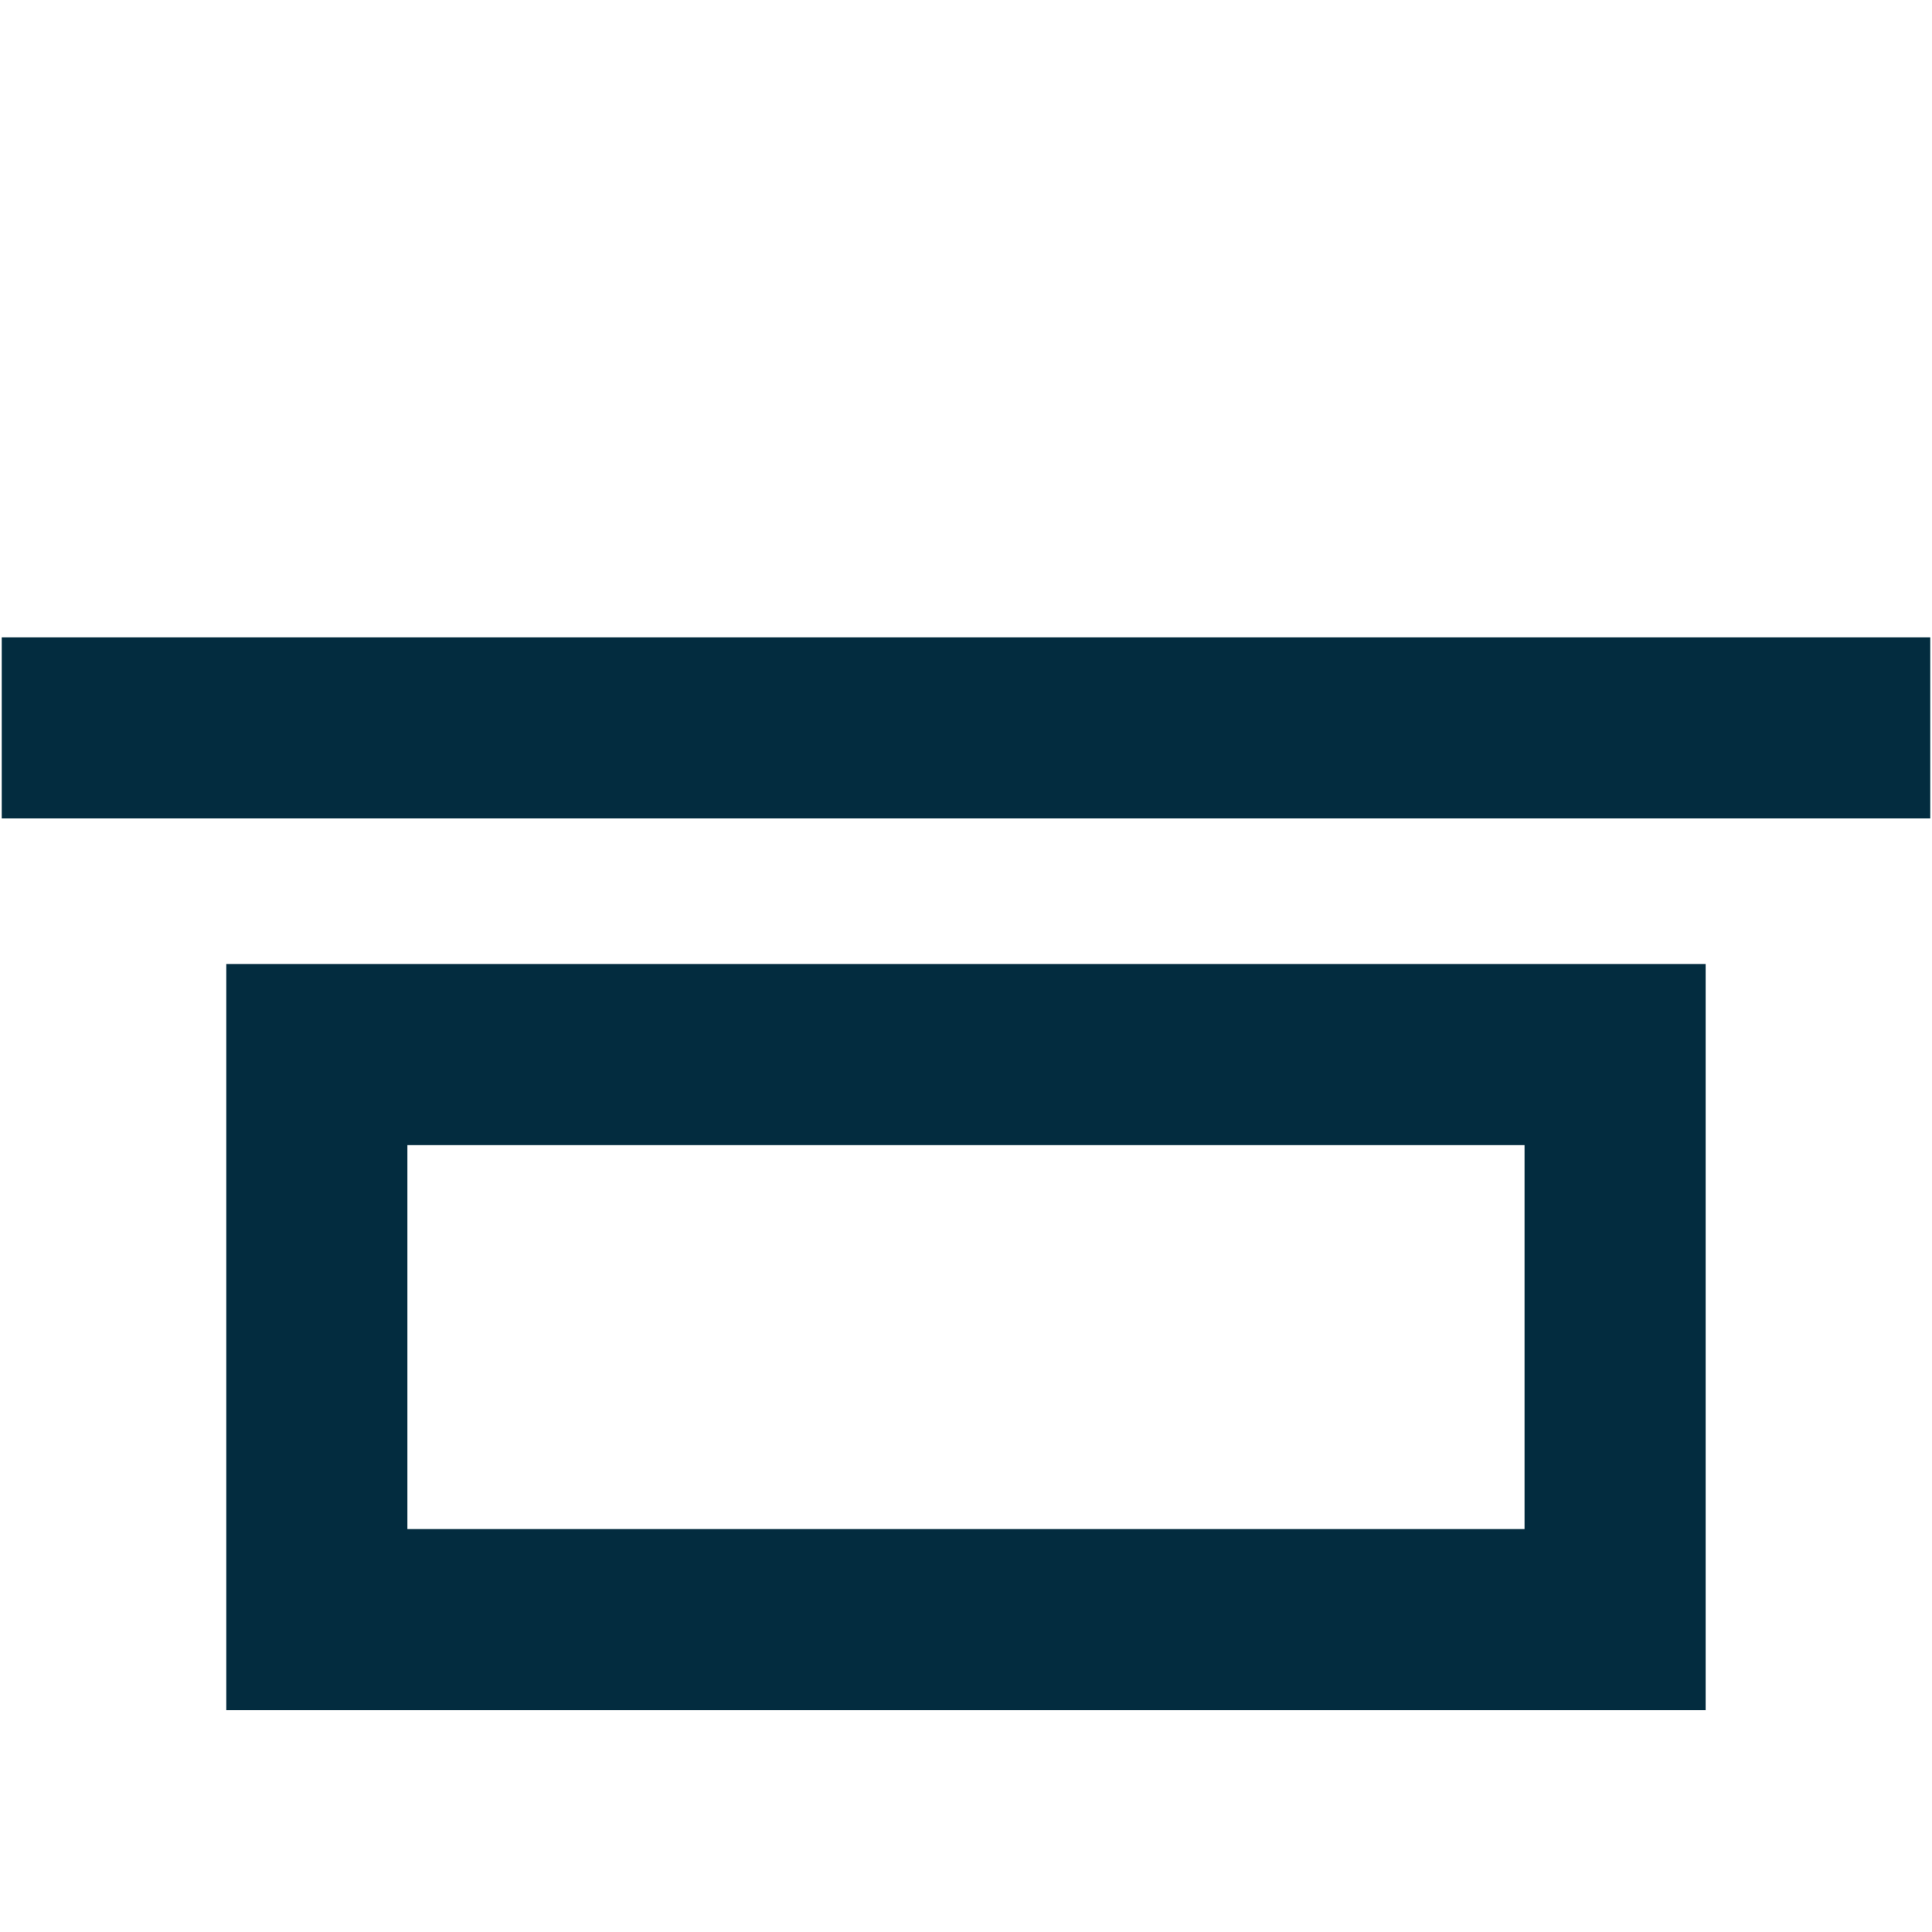 <svg xmlns="http://www.w3.org/2000/svg" width="32" height="32" viewBox="0 0 32 32">
  <defs>
    <style>
      .beee622b-0006-4330-a50b-5db69010cbff {
        fill: none;
        stroke: #032c3f;
        stroke-miterlimit: 10;
        stroke-width: 3px;
      }
    </style>
  </defs>
  <g id="f9dfa118-bef8-4a53-919b-51b8a81107a3" data-name="Layer 1">
    <g>
      <rect class="beee622b-0006-4330-a50b-5db69010cbff" x="5.249" y="17.468" width="21.503" height="9.359" transform="translate(32 44.294) rotate(180)"/>
      <line class="beee622b-0006-4330-a50b-5db69010cbff" x1="0.029" y1="12.056" x2="31.971" y2="12.056"/>
    </g>
  </g>
</svg>
